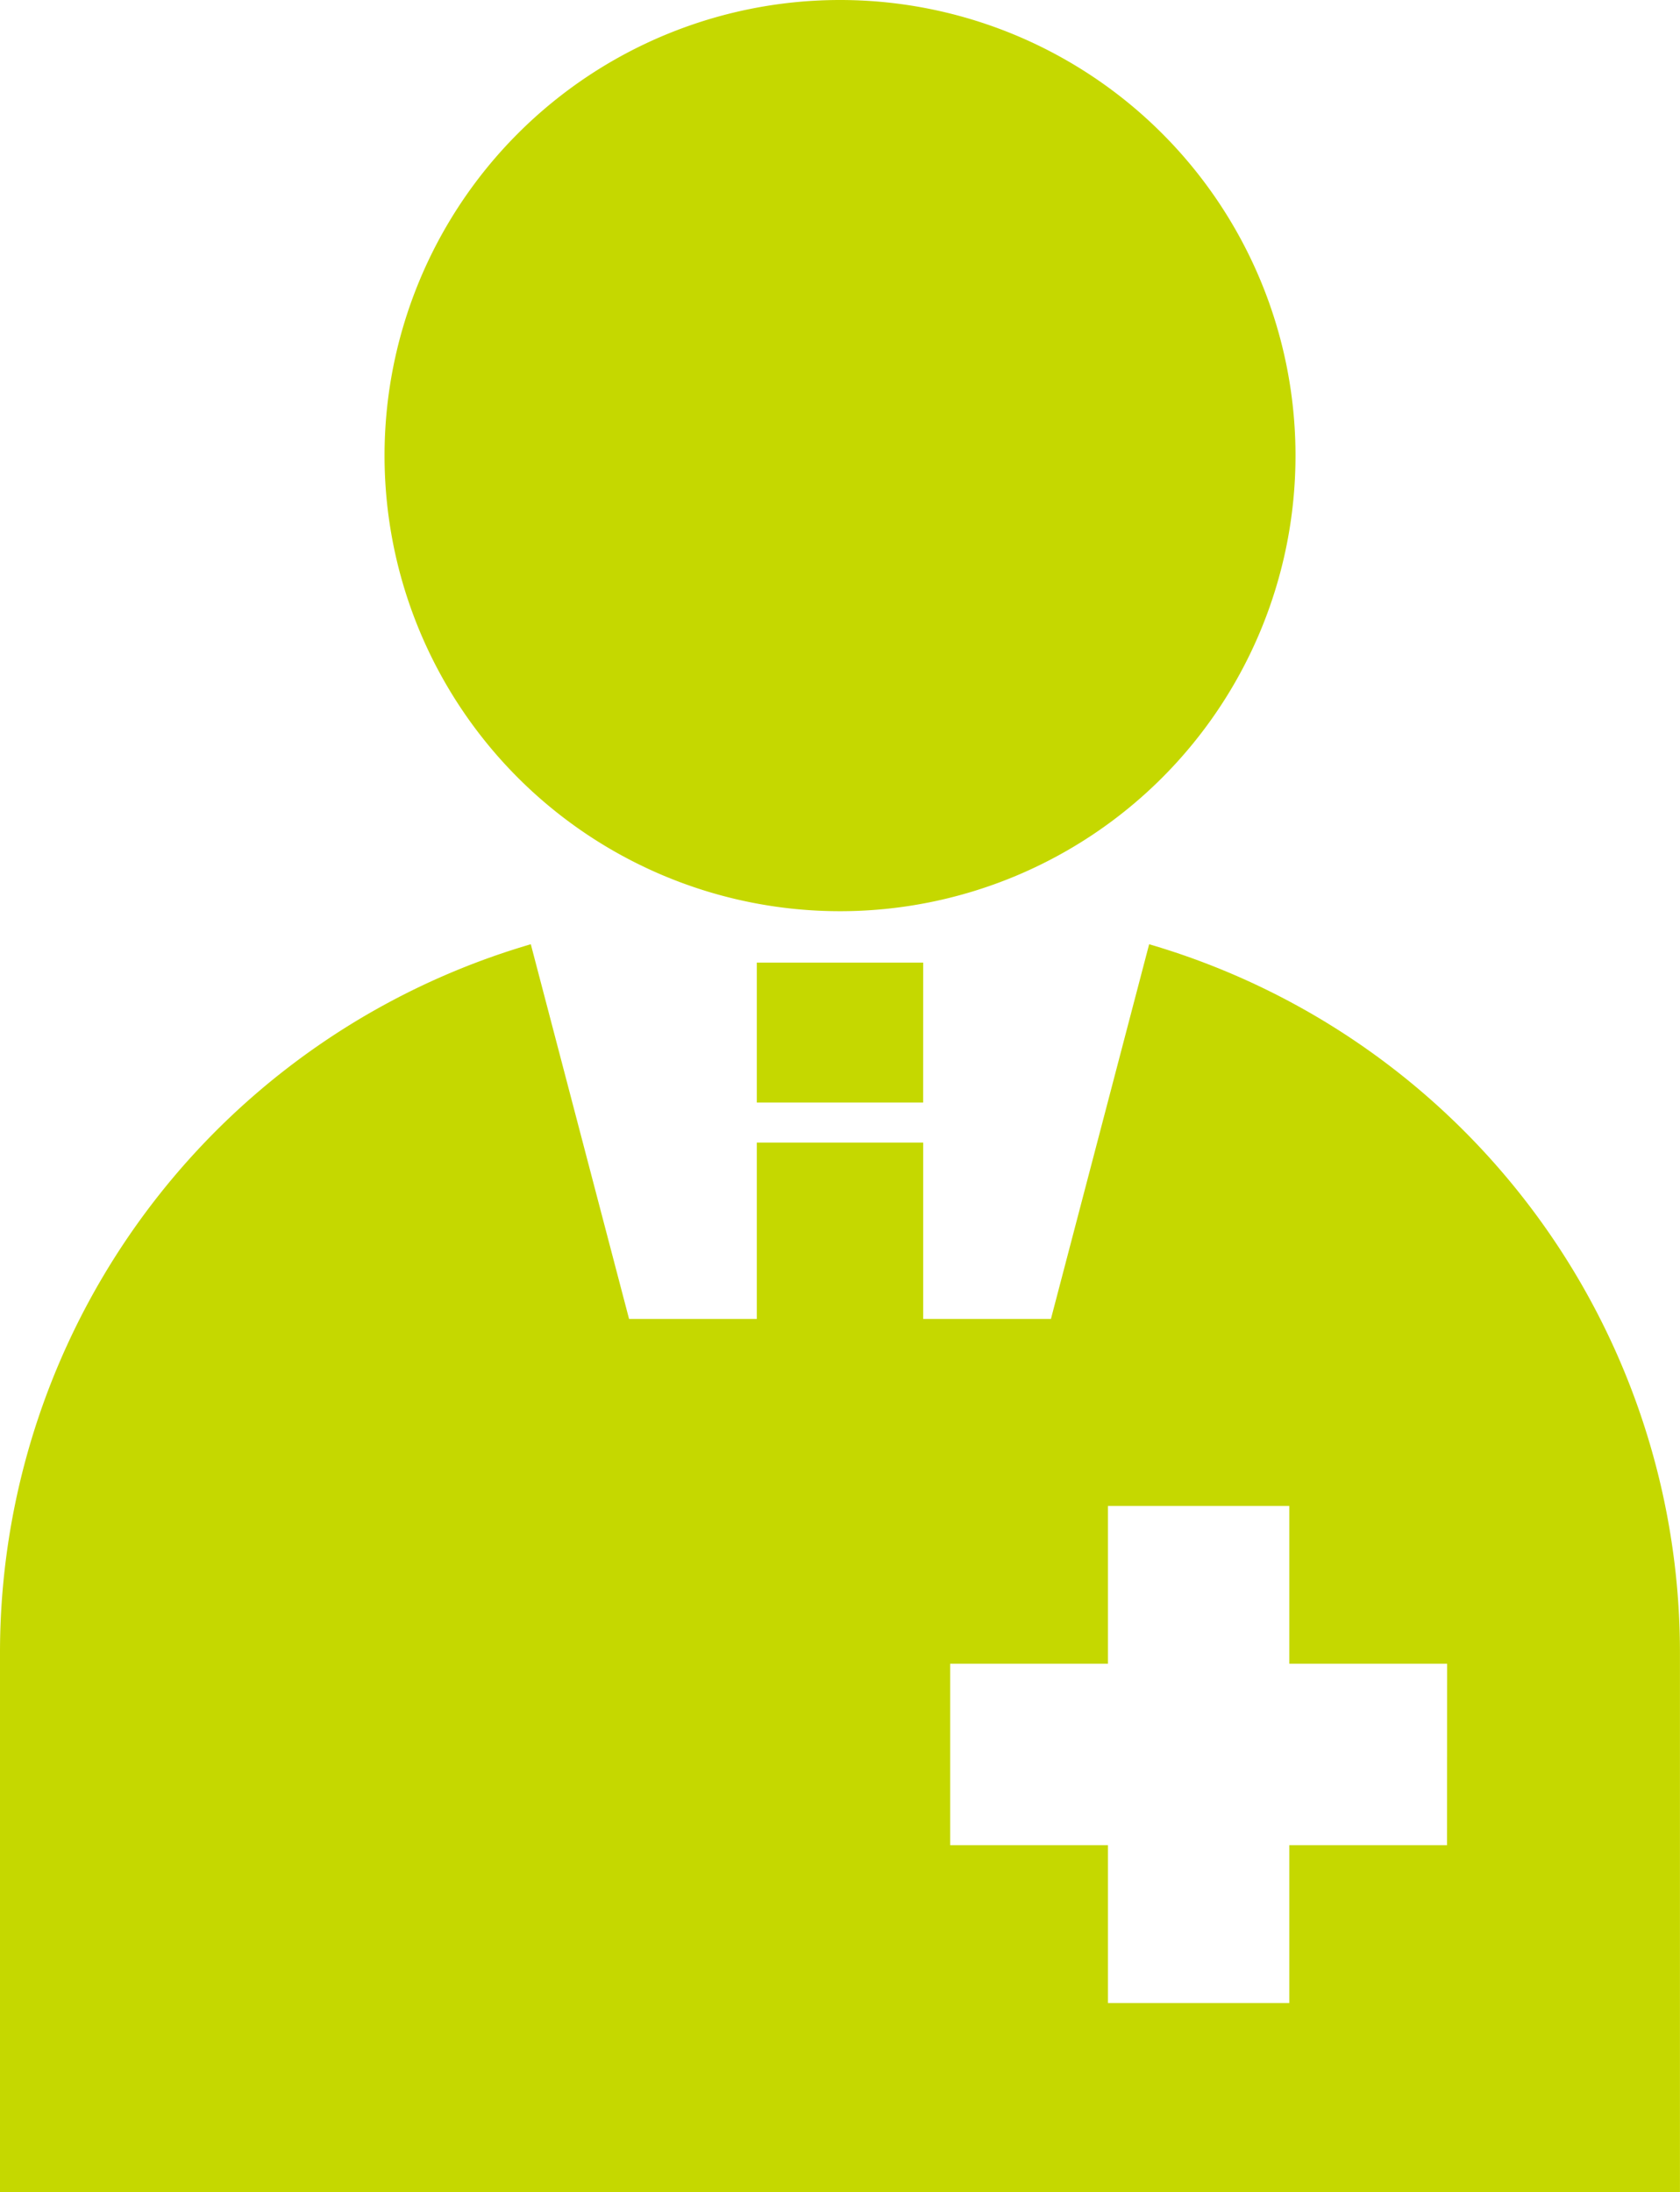 <?xml version="1.0" encoding="UTF-8"?> <svg xmlns="http://www.w3.org/2000/svg" xmlns:xlink="http://www.w3.org/1999/xlink" width="38.961" height="50.828" viewBox="0 0 38.961 50.828"><defs><clipPath id="clip-path"><rect id="長方形_51903" data-name="長方形 51903" width="38.961" height="50.828" fill="#c5d800"></rect></clipPath></defs><g id="グループ_65488" data-name="グループ 65488" transform="translate(0 0)"><g id="グループ_65487" data-name="グループ 65487" transform="translate(0 0)" clip-path="url(#clip-path)"><path id="パス_205037" data-name="パス 205037" d="M21.409,25.563H17.551V22.318h3.859ZM19.48,0A10.563,10.563,0,1,0,30.044,10.564,10.563,10.563,0,0,0,19.48,0M38.96,38.309V50.828H0V38.309A17.111,17.111,0,0,1,12.31,21.892l2.279,8.688h2.962V26.49h3.859v4.09h2.962l2.278-8.688A17.111,17.111,0,0,1,38.96,38.309m-5.4.264H29.9V34.915H25.694v3.658H22.035V42.78h3.659v3.659H29.9V42.78h3.658Z" transform="translate(0 0)" fill="#c5d800"></path></g></g></svg> 
